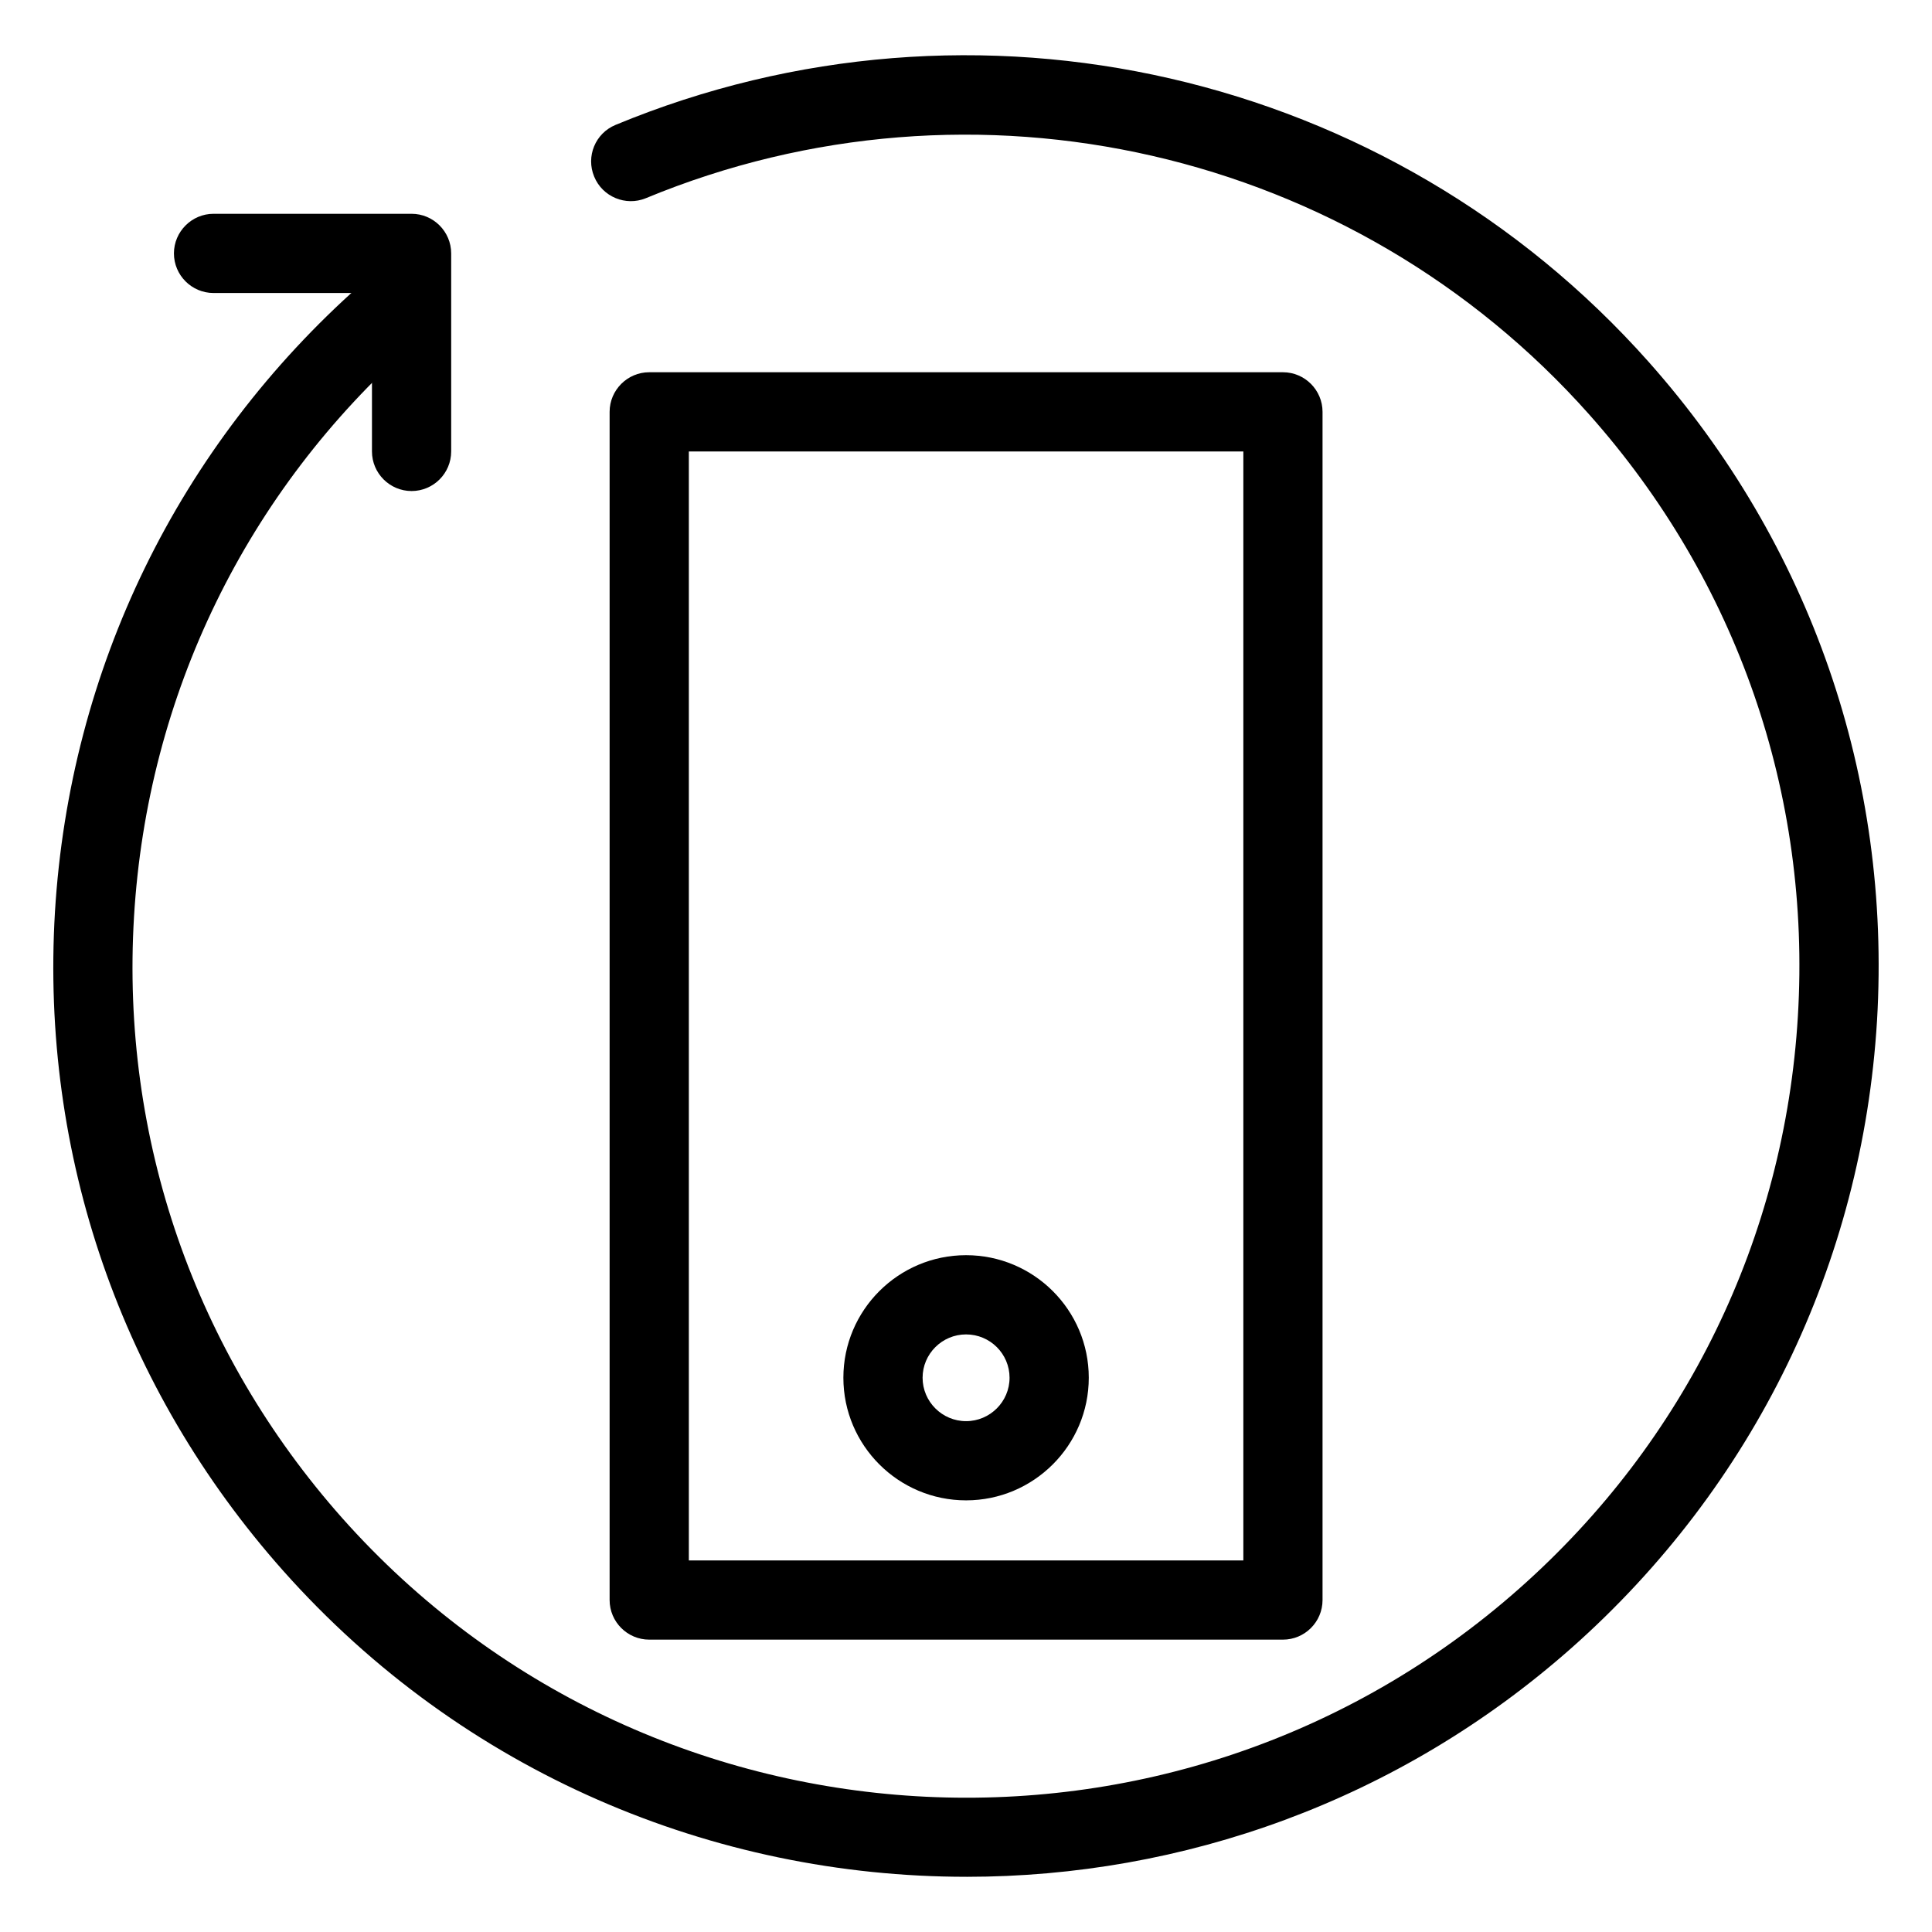 <?xml version="1.0" encoding="UTF-8"?>
<!-- The Best Svg Icon site in the world: iconSvg.co, Visit us! https://iconsvg.co -->
<svg fill="#000000" width="800px" height="800px" version="1.1" viewBox="144 144 512 512" xmlns="http://www.w3.org/2000/svg">
 <g>
  <path d="m483.99 578.52h-167.94c-5.773 0-10.496-4.703-10.496-10.496v-314.88c0-5.773 4.723-10.496 10.496-10.496h167.94c5.793 0 10.496 4.723 10.496 10.496v314.88c0 5.793-4.703 10.496-10.496 10.496zm-157.44-20.992h146.95v-293.89h-146.95z"/>
  <path d="m400.02 541.61c-17.926 0-32.516-14.57-32.516-32.496s14.59-32.477 32.516-32.477 32.516 14.547 32.516 32.477c0 17.926-14.59 32.496-32.516 32.496zm0-43.977c-6.359 0-11.523 5.164-11.523 11.484 0 6.34 5.184 11.504 11.523 11.504 6.34 0 11.523-5.164 11.523-11.504 0-6.32-5.144-11.484-11.523-11.484z"/>
  <path d="m400.14 641.37c-66.859 0-133.38-27.414-181.12-81.133-42.867-48.238-64.297-110.25-60.457-174.57 3.906-64.383 32.664-123.41 80.988-166.21 4.344-3.84 10.938-3.422 14.82 0.902 3.84 4.344 3.441 10.957-0.902 14.82-44.168 39.047-70.43 92.973-73.953 151.75-3.527 58.734 16.102 115.35 55.188 159.39 80.84 90.938 220.71 99.336 311.84 18.727 44.168-39.066 70.406-92.996 73.914-151.75 3.527-58.758-16.121-115.35-55.23-159.37-62.516-70.406-163.02-93.457-250.1-57.391-5.289 2.164-11.461-0.355-13.664-5.731-2.227-5.352 0.293-11.484 5.668-13.707 95.305-39.508 205.34-14.254 273.82 62.852 42.844 48.219 64.297 110.21 60.477 174.57-3.906 64.383-32.684 123.43-80.965 166.21-45.953 40.66-103.22 60.645-160.32 60.645z"/>
  <path d="m253.07 274.13c-5.773 0-10.496-4.703-10.496-10.496v-41.984h-41.984c-5.773 0-10.496-4.703-10.496-10.496 0-5.773 4.723-10.496 10.496-10.496h52.48c5.793 0 10.496 4.723 10.496 10.496v52.48c0 5.793-4.703 10.496-10.496 10.496z"/>
 </g>
</svg>